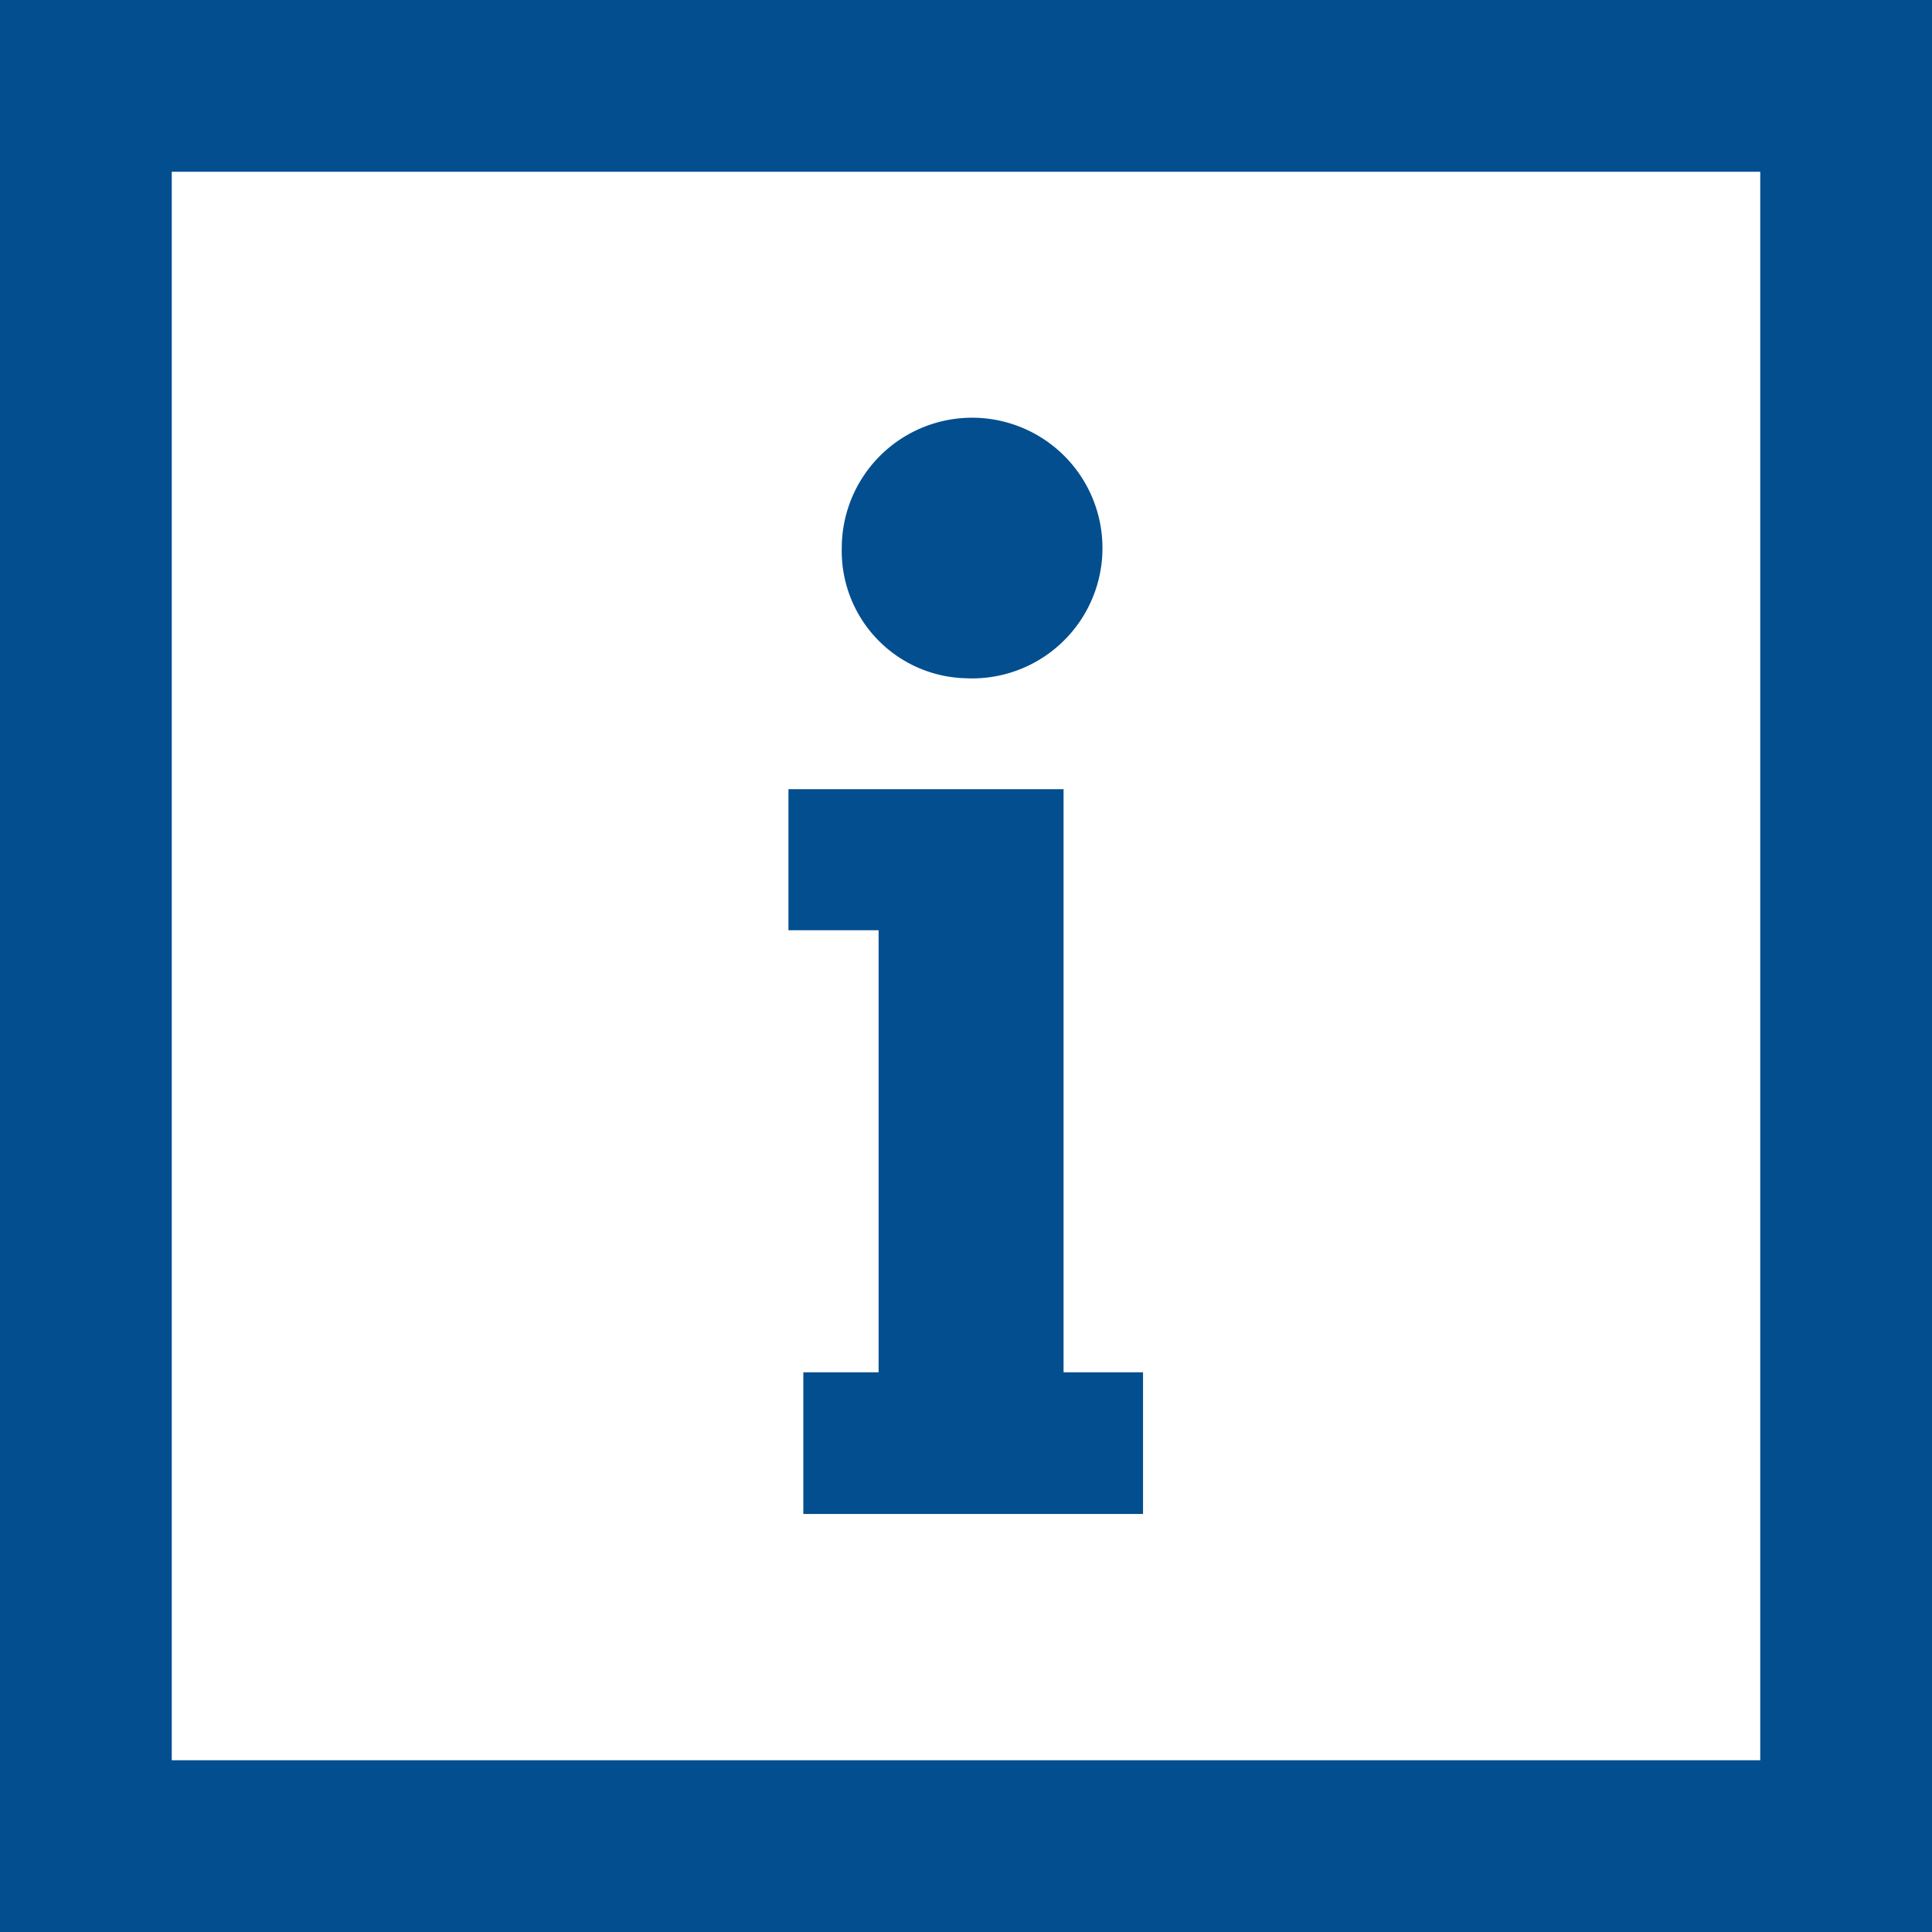 <svg xmlns="http://www.w3.org/2000/svg" width="30" height="30" viewBox="0 0 30 30">
  <g id="noun_Square_Information_623231" data-name="noun_Square Information_623231" transform="translate(-5 -5)">
    <path id="Pfad_666" data-name="Pfad 666" d="M32.333,7.667V32.333H7.667V7.667H32.333M35,5H5V35H35Z" transform="translate(0 0)" fill="#034e8f"/>
    <path id="Pfad_667" data-name="Pfad 667" d="M47.022,39.81v2.2H41.747v-2.2h1.169V32.946h-1.4V30.755h4.272V39.81Zm-2.75-10.777a2.024,2.024,0,1,0-1.928-2.021A1.976,1.976,0,0,0,44.273,29.033Z" transform="translate(-24.273 -13.501)" fill="#034e8f"/>
  </g>
</svg>
